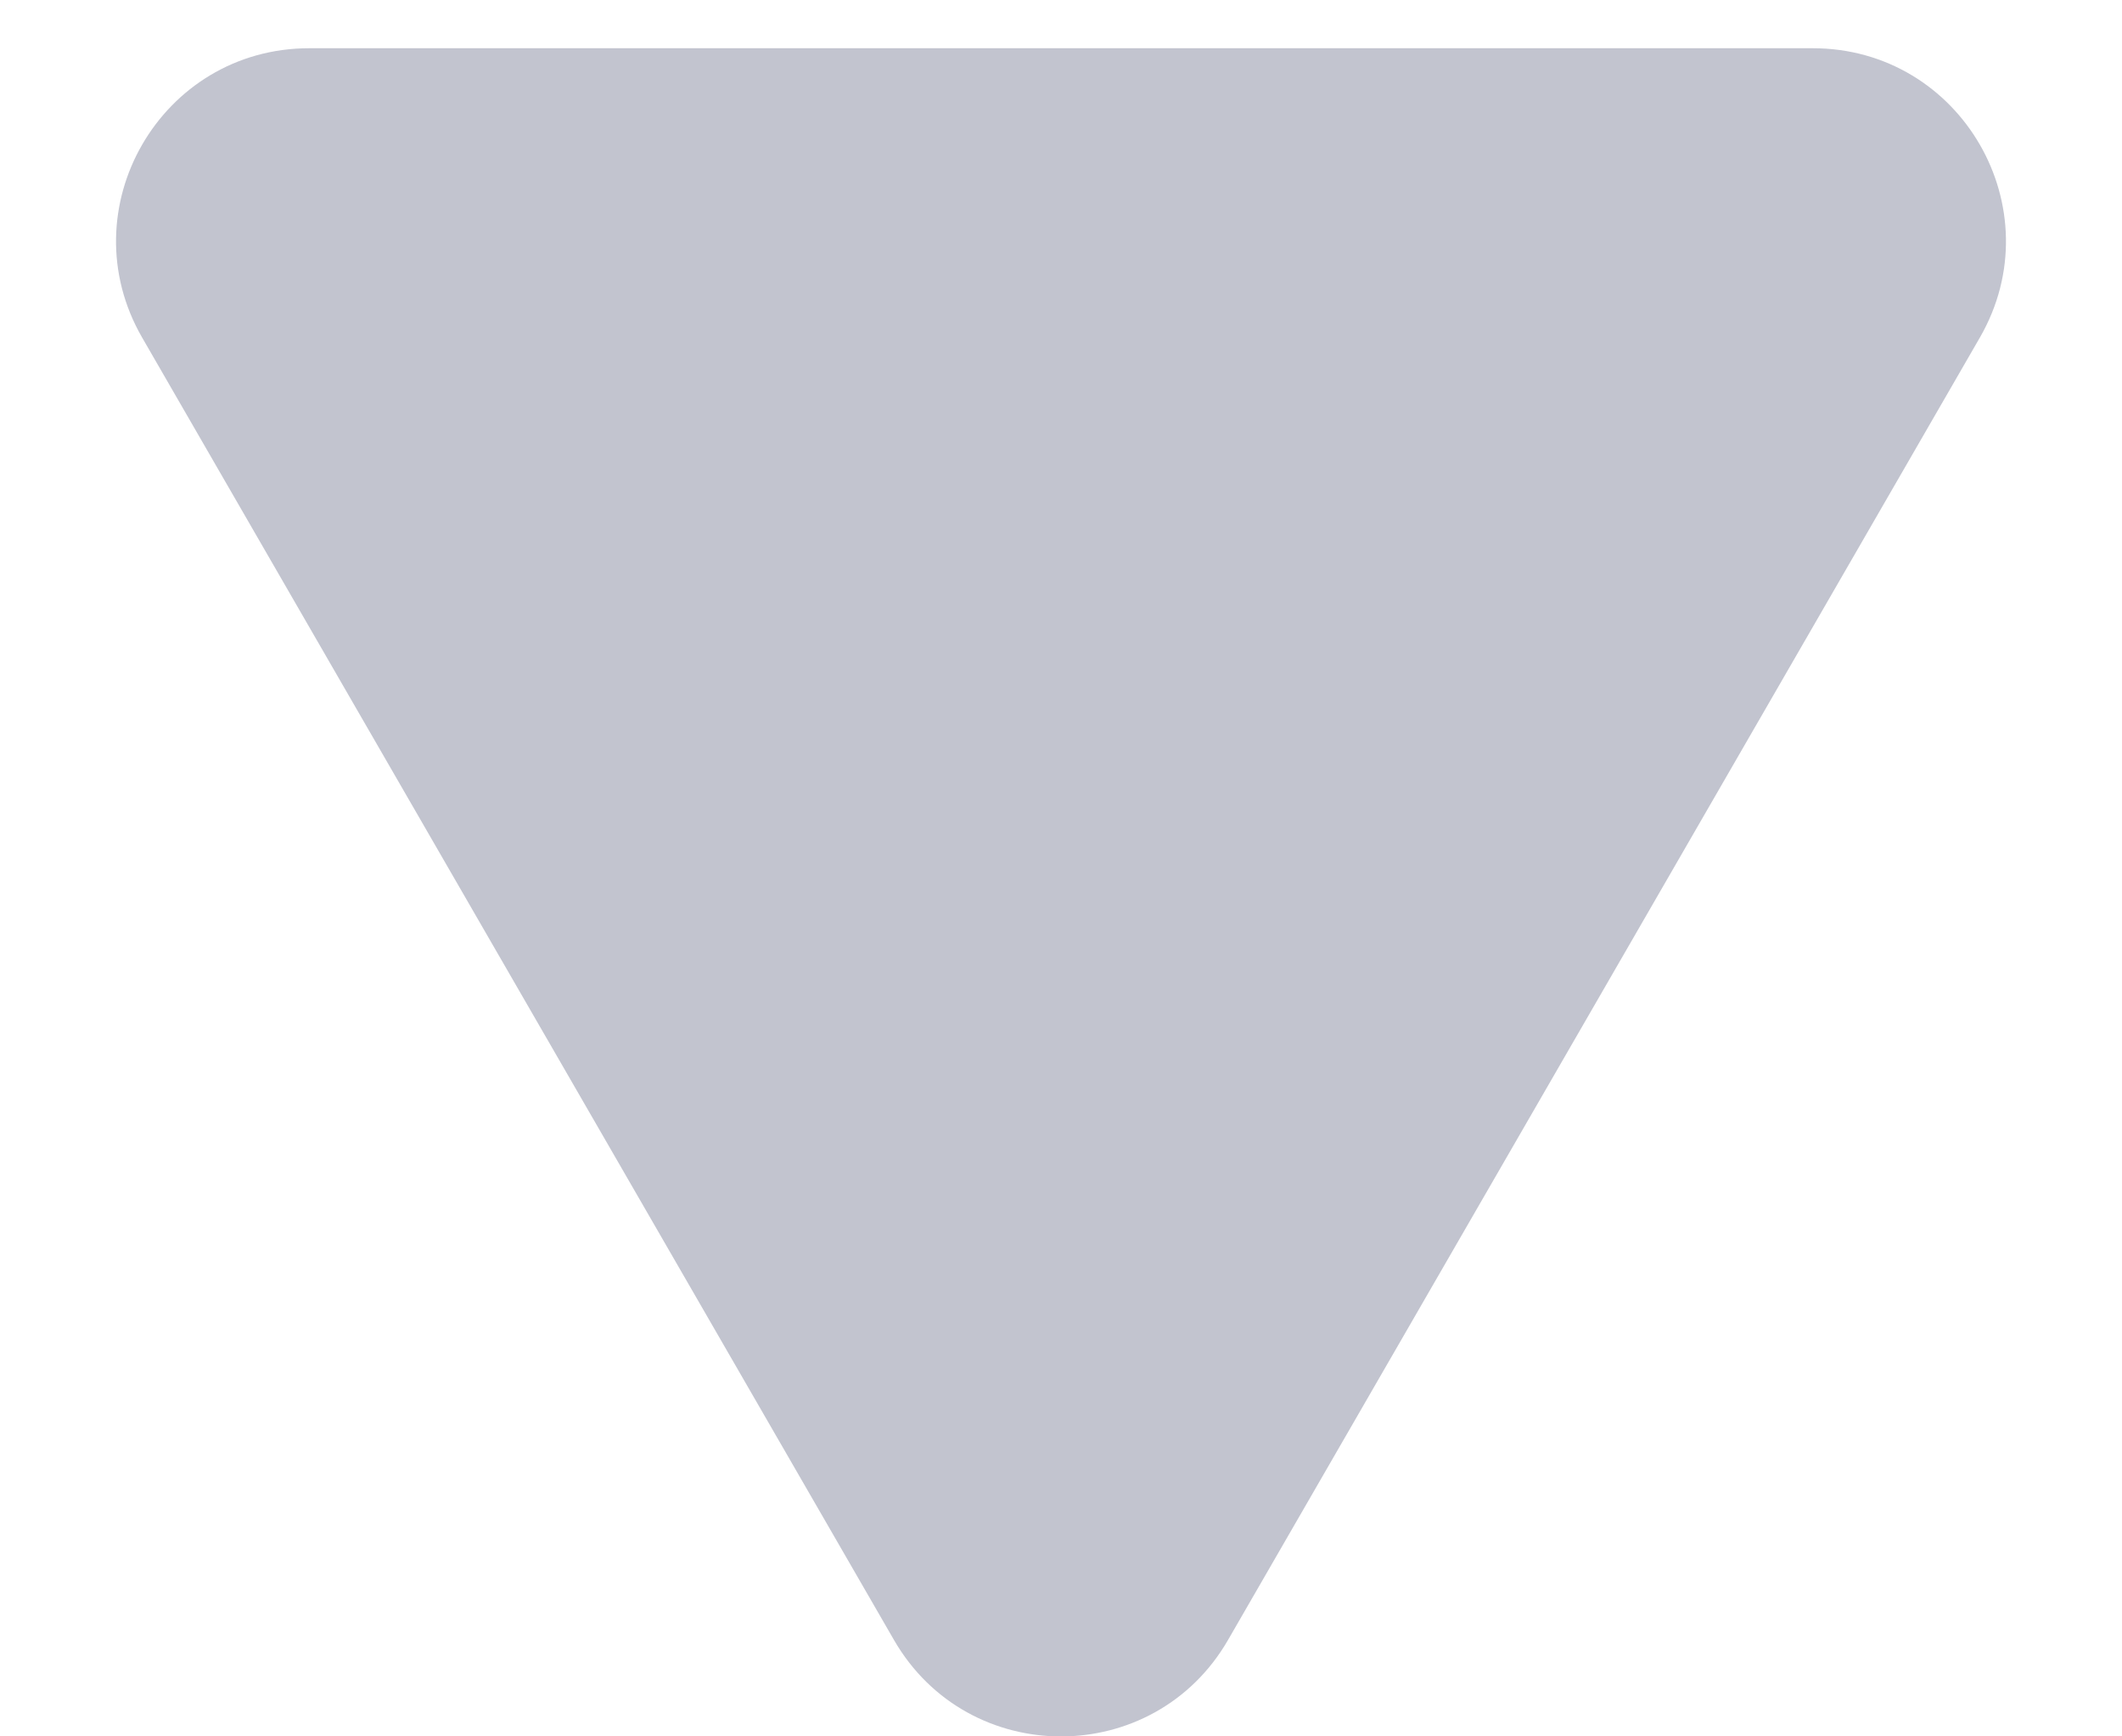 <svg width="11" height="9" viewBox="0 0 11 9" fill="none" xmlns="http://www.w3.org/2000/svg">
<path d="M6.366 8.5C5.981 9.167 5.019 9.167 4.634 8.5L0.737 1.75C0.352 1.083 0.833 0.25 1.603 0.25L9.397 0.25C10.167 0.25 10.648 1.083 10.263 1.75L6.366 8.5Z" fill="#C2C4CF"/>
</svg>
